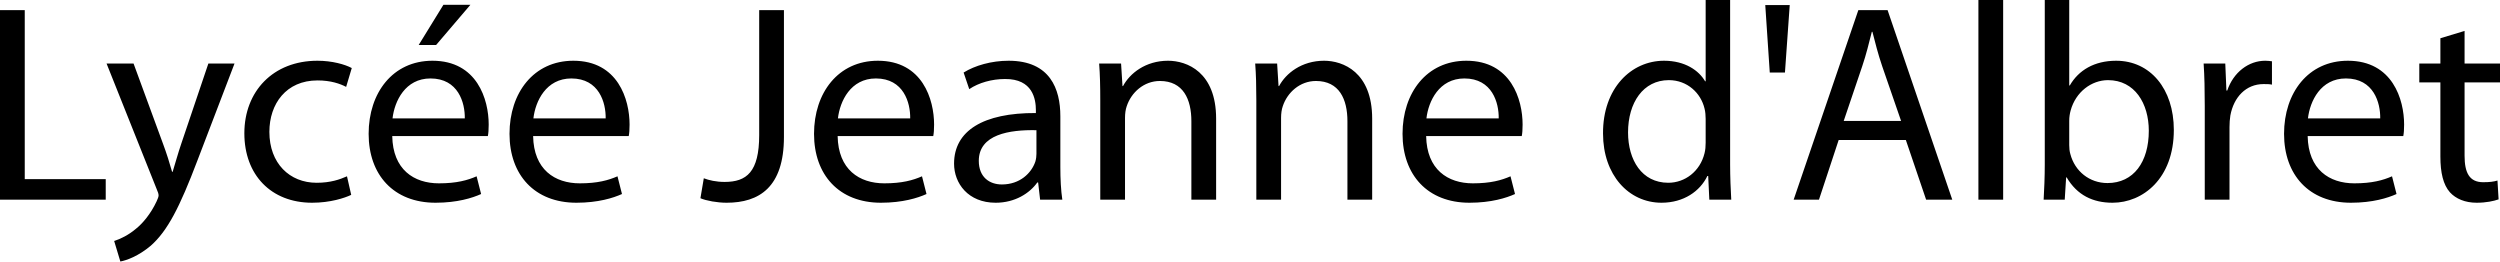 <svg xmlns="http://www.w3.org/2000/svg" width="2294.412" height="240" viewBox="0 0 2294.412 240"><path d="M22.71 9.29H0v173.935h97.032v-18.84H22.71V9.29zm143.74 122.324c-3.098 9.029-5.678 18.579-8.001 26.062h-.516c-2.064-7.483-5.16-17.29-8.258-25.548l-27.096-73.804H97.805l45.935 115.094c1.29 2.84 1.806 4.646 1.806 5.935 0 1.292-.774 3.097-1.806 5.42-5.419 11.613-12.903 20.389-19.096 25.289-6.711 5.678-14.195 9.293-19.873 11.099L110.45 240c5.678-1.031 16.516-4.903 27.872-14.453 15.483-13.676 26.58-35.356 42.84-78.192l34.063-89.031h-24l-24.774 73.29zm124.9-57.805c12.388 0 20.905 3.094 26.324 5.935l5.162-17.291c-6.195-3.355-18.065-6.71-31.485-6.71-40.775 0-67.096 28.13-67.096 66.578 0 38.192 24.515 63.741 62.192 63.741 16.775 0 29.937-4.386 35.872-7.223l-3.87-17.034c-6.453 2.84-14.968 5.935-27.873 5.935-24.774 0-43.355-17.804-43.355-46.708 0-25.807 15.485-47.223 44.13-47.223zM396.9 55.744c-36.389 0-58.581 29.417-58.581 67.094 0 37.675 22.967 63.224 61.42 63.224 19.87 0 33.805-4.386 41.806-7.998l-4.129-16.259c-8.258 3.612-18.324 6.452-34.581 6.452-22.969 0-42.324-12.644-42.84-43.356h87.744c.515-2.58.774-5.935.774-10.578 0-22.967-10.581-58.58-51.613-58.58zm-36.646 52.901C362.06 92.905 371.867 72 395.092 72c25.55 0 31.743 22.451 31.484 36.646h-66.322zM431.738 4.386h-24.774l-22.71 36.904h16l31.484-36.904zm94.45 51.358c-36.388 0-58.58 29.417-58.58 67.094 0 37.675 22.966 63.224 61.42 63.224 19.87 0 33.804-4.386 41.806-7.998l-4.13-16.259c-8.258 3.612-18.323 6.452-34.58 6.452-22.969 0-42.324-12.644-42.84-43.356h87.743c.516-2.58.775-5.935.775-10.578 0-22.967-10.582-58.58-51.613-58.58zm-36.645 52.901C491.349 92.905 501.156 72 524.38 72c25.549 0 31.742 22.451 31.484 36.646h-66.322zm207.22 15.224c0 34.064-11.613 43.097-31.743 43.097-7.742 0-14.452-1.55-19.096-3.355l-3.096 18.322c5.419 2.323 15.483 4.129 24 4.129 29.934 0 52.644-14.193 52.644-60.387V9.29h-22.71v114.58zm108.901-68.125c-36.388 0-58.58 29.417-58.58 67.094 0 37.675 22.966 63.224 61.42 63.224 19.87 0 33.804-4.386 41.805-7.998l-4.129-16.259c-8.258 3.612-18.323 6.452-34.58 6.452-22.97 0-42.324-12.644-42.84-43.356h87.743c.516-2.58.774-5.935.774-10.578 0-22.967-10.581-58.58-51.613-58.58zm-36.645 52.901C770.825 92.905 780.63 72 803.857 72c25.548 0 31.742 22.451 31.483 36.646H769.02zm204.127-2.064c0-24.775-9.29-50.837-47.484-50.837-15.742 0-30.968 4.386-41.29 10.838l5.162 15.224c8.773-5.934 20.902-9.29 32.773-9.29 25.549-.256 28.388 18.58 28.388 28.647v2.58c-48.259-.26-75.097 16.254-75.097 46.45 0 18.064 12.902 35.869 38.192 35.869 17.807 0 31.227-8.772 38.195-18.579h.774l1.806 15.742h20.388c-1.292-8.515-1.807-19.097-1.807-29.935v-46.71zM951.21 141.16c0 2.066-.258 4.647-1.031 7.227-3.613 10.581-14.195 20.902-30.71 20.902-11.355 0-21.162-6.71-21.162-21.677 0-24.256 28.13-28.646 52.903-28.129v21.677zm120.772-85.416c-20.645 0-35.097 11.612-41.29 23.225h-.516l-1.29-20.645h-20.13c.775 10.32 1.034 20.645 1.034 33.807v91.094h22.71v-75.097c0-3.87.515-7.74 1.546-10.58 4.13-12.644 15.744-23.225 30.453-23.225 21.42 0 28.903 16.773 28.903 36.902v72h22.71v-74.323c0-42.837-26.84-53.158-44.13-53.158zm143.223 0c-20.645 0-35.099 11.612-41.29 23.225h-.518l-1.288-20.645h-20.132c.775 10.32 1.035 20.645 1.035 33.807v91.094h22.708v-75.097c0-3.87.518-7.74 1.55-10.58 4.128-12.644 15.74-23.225 30.451-23.225 21.42 0 28.904 16.773 28.904 36.902v72h22.708v-74.323c0-42.837-26.838-53.158-44.128-53.158zm130.577 0c-36.387 0-58.581 29.417-58.581 67.094 0 37.675 22.968 63.224 61.422 63.224 19.87 0 33.803-4.386 41.804-7.998l-4.13-16.259c-8.257 3.612-18.321 6.452-34.58 6.452-22.969 0-42.322-12.644-42.84-43.356h87.745c.514-2.58.775-5.935.775-10.578 0-22.967-10.582-58.58-51.615-58.58zm-36.644 52.901C1310.944 92.905 1320.75 72 1343.976 72c25.549 0 31.74 22.451 31.484 36.646h-66.322zM1587.843 0h-22.451v74.58h-.518c-5.677-9.804-18.322-18.836-37.678-18.836-30.192 0-56.258 25.288-55.998 66.837 0 37.932 23.483 63.481 53.678 63.481 20.385 0 35.352-10.578 42.065-24.514h.774l1.031 21.677h20.128c-.514-8.515-1.031-21.163-1.031-32.258V0zm-22.451 130.84c0 3.61-.26 6.708-1.035 9.803-4.13 16.776-18.061 27.097-33.29 27.097-24.256 0-36.904-20.902-36.904-46.194 0-27.352 13.936-47.998 37.422-47.998 17.03 0 29.417 11.873 32.772 26.066.774 2.838 1.035 6.71 1.035 9.545v21.68zm58.834-64.258h13.936l4.386-61.936h-22.45l4.128 61.936zm81.29-57.293l-59.353 173.936h23.226l18.065-54.71h61.675l18.582 54.71h24L1732.356 9.289h-26.84zm-13.42 101.676l17.034-50.318c3.612-10.581 6.192-21.42 8.772-31.487h.518c2.58 10.068 5.16 20.388 9.032 31.744l17.29 50.06h-52.645zm123.615 72.26h22.711V0h-22.711v183.225zm126.451-127.481c-20.127 0-34.58 8.772-42.582 22.708h-.514V0h-22.45v150.967c0 11.095-.518 23.743-1.036 32.258h19.357l1.288-20.388h.518c9.55 16.259 24 23.225 42.065 23.225 27.872 0 56.257-22.19 56.257-66.84 0-37.673-21.676-63.478-52.903-63.478zm-8 112.257c-16.517 0-29.935-10.842-34.064-26.584-.775-2.58-1.032-5.417-1.032-8.258v-22.194c0-3.61.514-6.708 1.288-9.545 4.647-17.033 19.097-27.872 34.325-27.872 24.517 0 37.418 21.42 37.418 46.45 0 28.646-13.936 48.003-37.936 48.003zm109.931-84.903h-.774l-1.035-24.774h-19.871c.774 11.613 1.035 24.257 1.035 38.967v85.934h22.708v-66.582c0-3.612.257-7.484.774-10.576 3.098-17.034 14.454-28.904 30.452-28.904 3.098 0 5.418 0 7.74.514v-21.42c-2.062-.256-3.868-.513-6.19-.513-15.229 0-29.165 10.578-34.839 27.354zm110.71-27.354c-36.387 0-58.581 29.417-58.581 67.094 0 37.675 22.965 63.224 61.418 63.224 19.87 0 33.807-4.386 41.808-7.998l-4.13-16.259c-8.257 3.612-18.325 6.452-34.58 6.452-22.969 0-42.322-12.644-42.84-43.356h87.741c.518-2.58.775-5.935.775-10.578 0-22.967-10.581-58.58-51.611-58.58zm-36.648 52.901c1.806-15.74 11.613-36.646 34.838-36.646 25.549 0 31.744 22.451 31.487 36.646h-66.325zm176.257-33.03V58.324h-32.515V28.386l-22.194 6.713v23.225h-19.357v17.29h19.357v68.126c0 14.71 2.58 25.806 8.776 32.776 5.417 5.934 13.936 9.546 24.513 9.546 8.776 0 15.742-1.545 20.132-3.094l-1.032-17.29c-3.358 1.03-6.97 1.548-13.161 1.548-12.648 0-17.034-8.775-17.034-24.26V75.615h32.515z"/></svg>